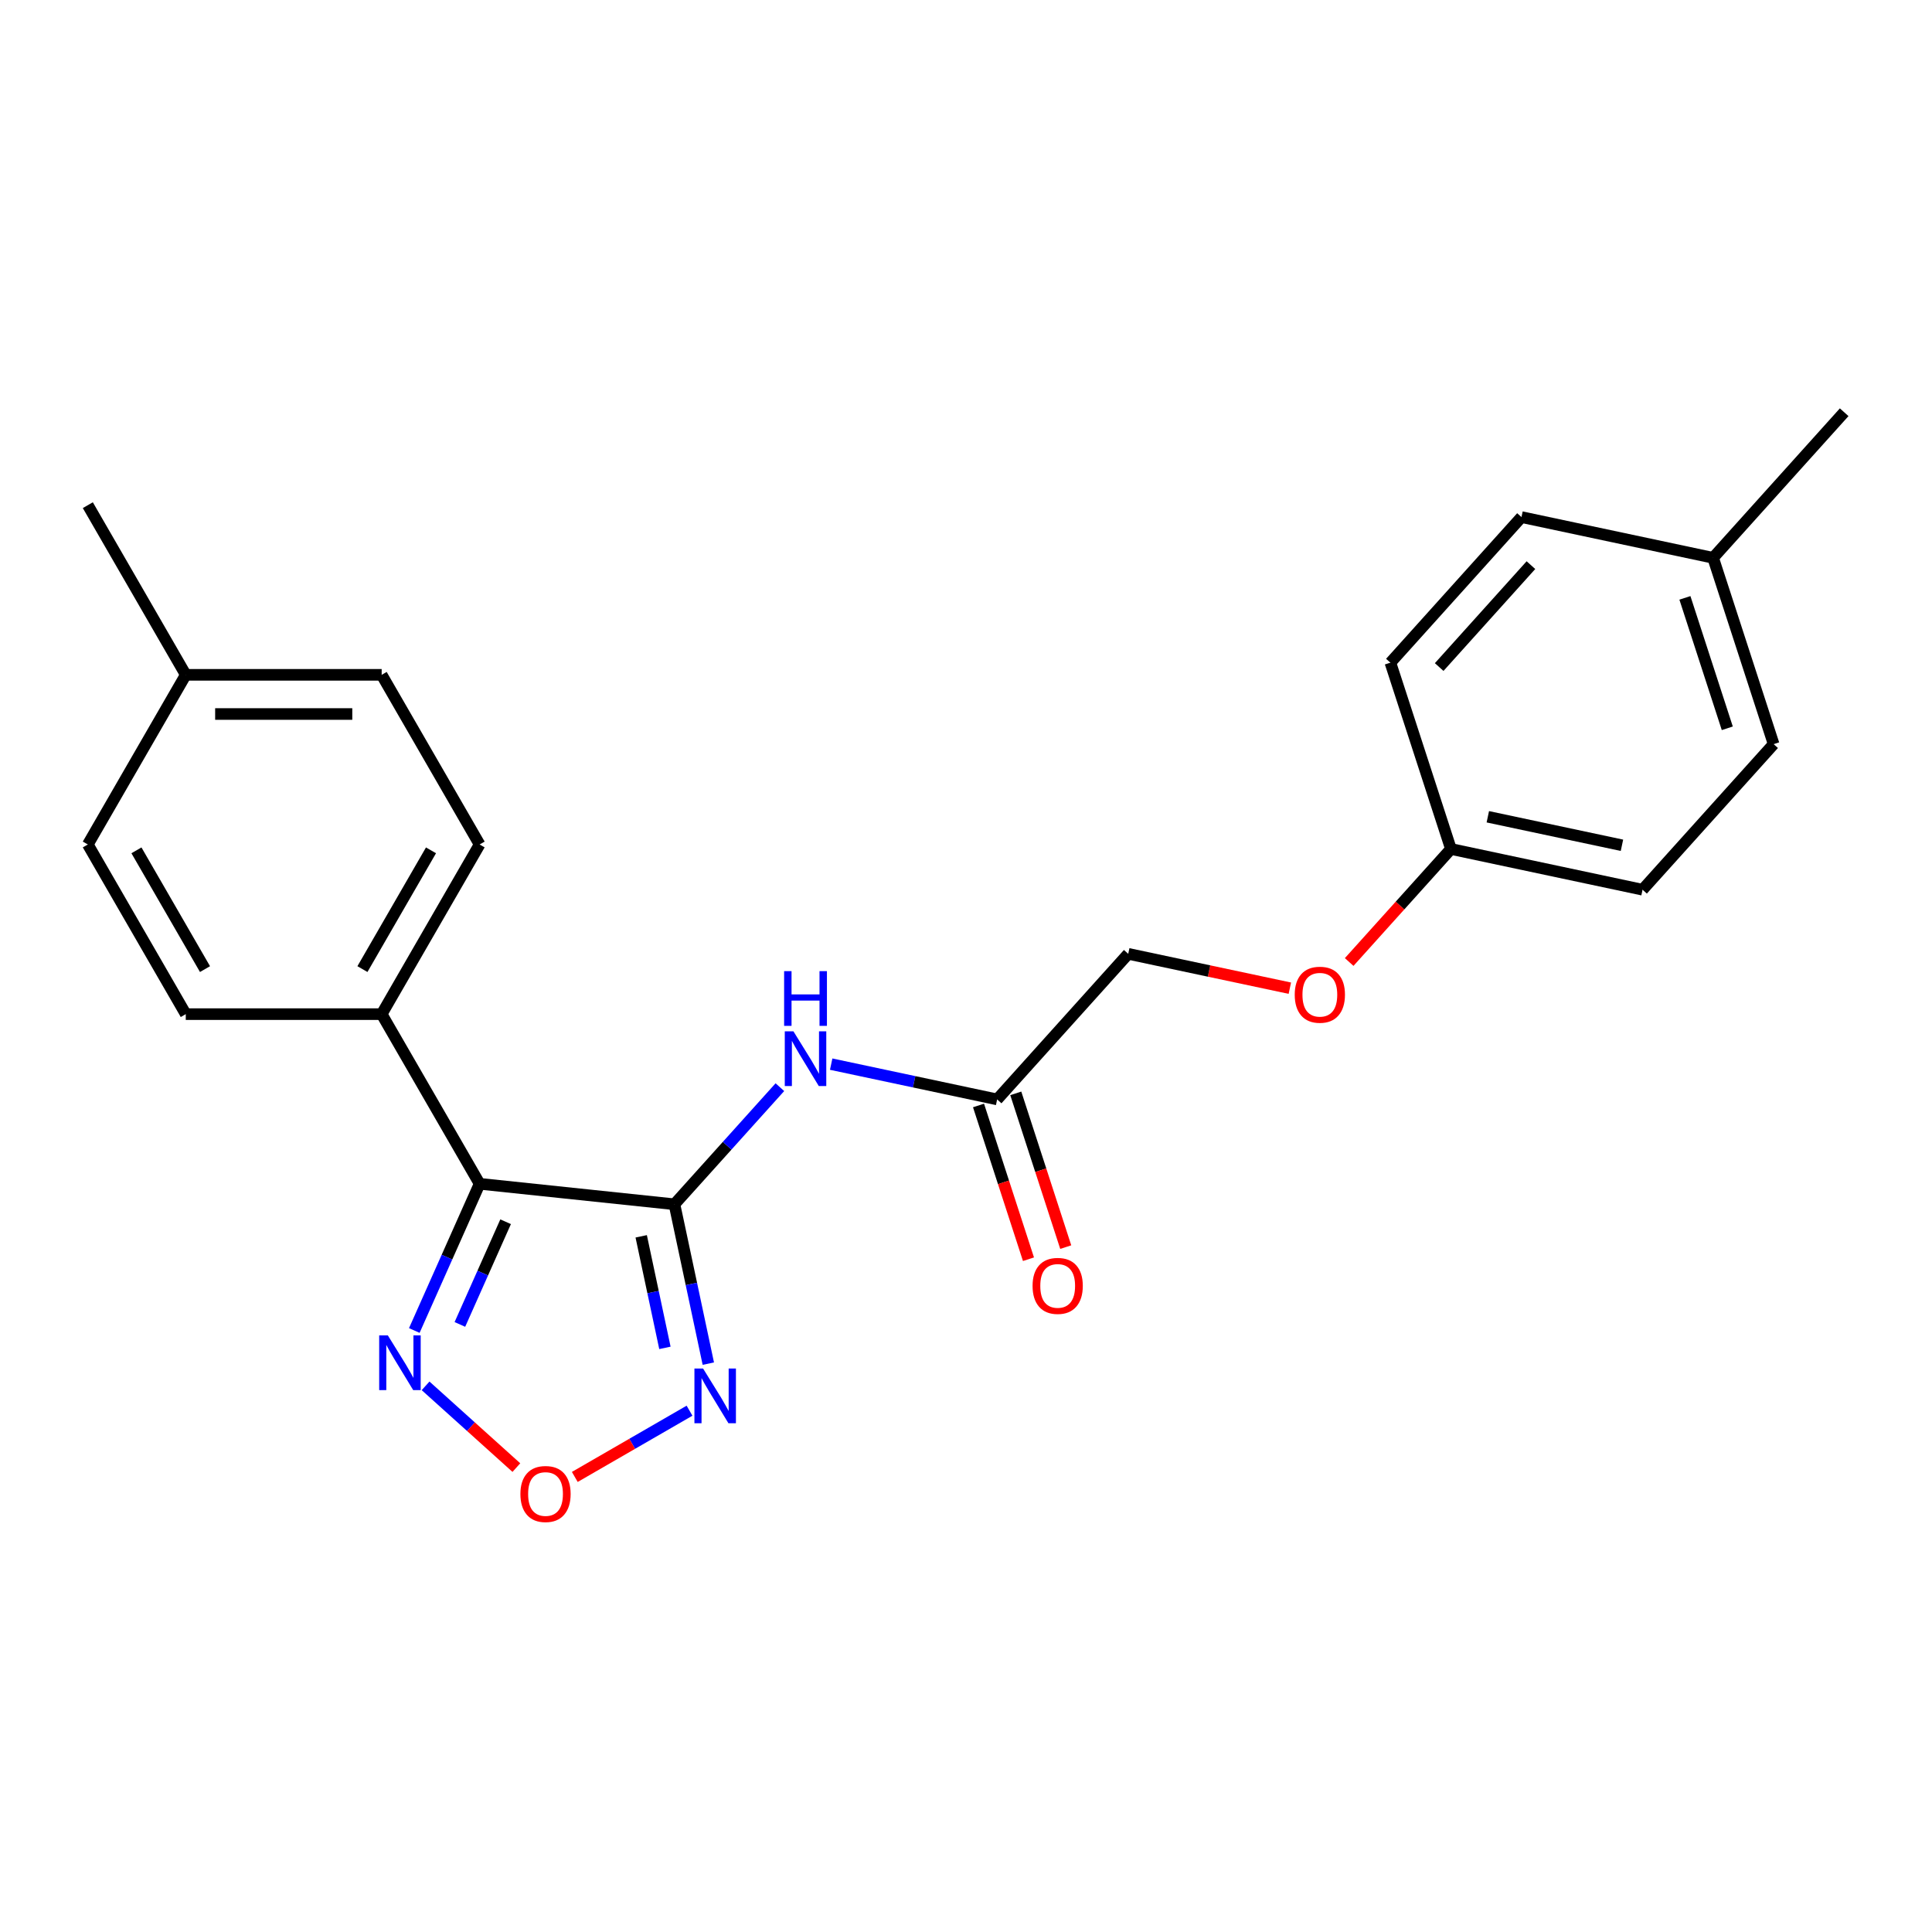 <?xml version='1.0' encoding='iso-8859-1'?>
<svg version='1.1' baseProfile='full'
              xmlns='http://www.w3.org/2000/svg'
                      xmlns:rdkit='http://www.rdkit.org/xml'
                      xmlns:xlink='http://www.w3.org/1999/xlink'
                  xml:space='preserve'
width='1000px' height='1000px' viewBox='0 0 1000 1000'>
<!-- END OF HEADER -->
<rect style='opacity:1.0;fill:#FFFFFF;stroke:none' width='1000' height='1000' x='0' y='0'> </rect>
<path class='bond-0' d='M 349.092,623.328 L 248.25,612.729' style='fill:none;fill-rule:evenodd;stroke:#000000;stroke-width:6px;stroke-linecap:butt;stroke-linejoin:miter;stroke-opacity:1' />
<path class='bond-1' d='M 349.092,623.328 L 357.859,664.572' style='fill:none;fill-rule:evenodd;stroke:#000000;stroke-width:6px;stroke-linecap:butt;stroke-linejoin:miter;stroke-opacity:1' />
<path class='bond-1' d='M 357.859,664.572 L 366.625,705.815' style='fill:none;fill-rule:evenodd;stroke:#0000FF;stroke-width:6px;stroke-linecap:butt;stroke-linejoin:miter;stroke-opacity:1' />
<path class='bond-1' d='M 331.886,639.918 L 338.022,668.788' style='fill:none;fill-rule:evenodd;stroke:#000000;stroke-width:6px;stroke-linecap:butt;stroke-linejoin:miter;stroke-opacity:1' />
<path class='bond-1' d='M 338.022,668.788 L 344.159,697.658' style='fill:none;fill-rule:evenodd;stroke:#0000FF;stroke-width:6px;stroke-linecap:butt;stroke-linejoin:miter;stroke-opacity:1' />
<path class='bond-4' d='M 349.092,623.328 L 376.379,593.023' style='fill:none;fill-rule:evenodd;stroke:#000000;stroke-width:6px;stroke-linecap:butt;stroke-linejoin:miter;stroke-opacity:1' />
<path class='bond-4' d='M 376.379,593.023 L 403.665,562.718' style='fill:none;fill-rule:evenodd;stroke:#0000FF;stroke-width:6px;stroke-linecap:butt;stroke-linejoin:miter;stroke-opacity:1' />
<path class='bond-2' d='M 248.25,612.729 L 231.345,650.698' style='fill:none;fill-rule:evenodd;stroke:#000000;stroke-width:6px;stroke-linecap:butt;stroke-linejoin:miter;stroke-opacity:1' />
<path class='bond-2' d='M 231.345,650.698 L 214.441,688.666' style='fill:none;fill-rule:evenodd;stroke:#0000FF;stroke-width:6px;stroke-linecap:butt;stroke-linejoin:miter;stroke-opacity:1' />
<path class='bond-2' d='M 261.705,632.368 L 249.872,658.946' style='fill:none;fill-rule:evenodd;stroke:#000000;stroke-width:6px;stroke-linecap:butt;stroke-linejoin:miter;stroke-opacity:1' />
<path class='bond-2' d='M 249.872,658.946 L 238.038,685.524' style='fill:none;fill-rule:evenodd;stroke:#0000FF;stroke-width:6px;stroke-linecap:butt;stroke-linejoin:miter;stroke-opacity:1' />
<path class='bond-6' d='M 248.25,612.729 L 197.551,524.916' style='fill:none;fill-rule:evenodd;stroke:#000000;stroke-width:6px;stroke-linecap:butt;stroke-linejoin:miter;stroke-opacity:1' />
<path class='bond-3' d='M 356.899,730.174 L 327.206,747.318' style='fill:none;fill-rule:evenodd;stroke:#0000FF;stroke-width:6px;stroke-linecap:butt;stroke-linejoin:miter;stroke-opacity:1' />
<path class='bond-3' d='M 327.206,747.318 L 297.513,764.461' style='fill:none;fill-rule:evenodd;stroke:#FF0000;stroke-width:6px;stroke-linecap:butt;stroke-linejoin:miter;stroke-opacity:1' />
<path class='bond-23' d='M 220.283,717.313 L 243.778,738.468' style='fill:none;fill-rule:evenodd;stroke:#0000FF;stroke-width:6px;stroke-linecap:butt;stroke-linejoin:miter;stroke-opacity:1' />
<path class='bond-23' d='M 243.778,738.468 L 267.272,759.623' style='fill:none;fill-rule:evenodd;stroke:#FF0000;stroke-width:6px;stroke-linecap:butt;stroke-linejoin:miter;stroke-opacity:1' />
<path class='bond-5' d='M 430.215,550.797 L 473.169,559.927' style='fill:none;fill-rule:evenodd;stroke:#0000FF;stroke-width:6px;stroke-linecap:butt;stroke-linejoin:miter;stroke-opacity:1' />
<path class='bond-5' d='M 473.169,559.927 L 516.122,569.057' style='fill:none;fill-rule:evenodd;stroke:#000000;stroke-width:6px;stroke-linecap:butt;stroke-linejoin:miter;stroke-opacity:1' />
<path class='bond-7' d='M 506.479,572.19 L 519.407,611.98' style='fill:none;fill-rule:evenodd;stroke:#000000;stroke-width:6px;stroke-linecap:butt;stroke-linejoin:miter;stroke-opacity:1' />
<path class='bond-7' d='M 519.407,611.98 L 532.336,651.77' style='fill:none;fill-rule:evenodd;stroke:#FF0000;stroke-width:6px;stroke-linecap:butt;stroke-linejoin:miter;stroke-opacity:1' />
<path class='bond-7' d='M 525.766,565.923 L 538.694,605.713' style='fill:none;fill-rule:evenodd;stroke:#000000;stroke-width:6px;stroke-linecap:butt;stroke-linejoin:miter;stroke-opacity:1' />
<path class='bond-7' d='M 538.694,605.713 L 551.623,645.503' style='fill:none;fill-rule:evenodd;stroke:#FF0000;stroke-width:6px;stroke-linecap:butt;stroke-linejoin:miter;stroke-opacity:1' />
<path class='bond-11' d='M 516.122,569.057 L 583.97,493.704' style='fill:none;fill-rule:evenodd;stroke:#000000;stroke-width:6px;stroke-linecap:butt;stroke-linejoin:miter;stroke-opacity:1' />
<path class='bond-8' d='M 197.551,524.916 L 248.25,437.103' style='fill:none;fill-rule:evenodd;stroke:#000000;stroke-width:6px;stroke-linecap:butt;stroke-linejoin:miter;stroke-opacity:1' />
<path class='bond-8' d='M 187.593,501.605 L 223.082,440.136' style='fill:none;fill-rule:evenodd;stroke:#000000;stroke-width:6px;stroke-linecap:butt;stroke-linejoin:miter;stroke-opacity:1' />
<path class='bond-9' d='M 197.551,524.916 L 96.153,524.916' style='fill:none;fill-rule:evenodd;stroke:#000000;stroke-width:6px;stroke-linecap:butt;stroke-linejoin:miter;stroke-opacity:1' />
<path class='bond-14' d='M 248.25,437.103 L 197.551,349.29' style='fill:none;fill-rule:evenodd;stroke:#000000;stroke-width:6px;stroke-linecap:butt;stroke-linejoin:miter;stroke-opacity:1' />
<path class='bond-13' d='M 96.153,524.916 L 45.455,437.103' style='fill:none;fill-rule:evenodd;stroke:#000000;stroke-width:6px;stroke-linecap:butt;stroke-linejoin:miter;stroke-opacity:1' />
<path class='bond-13' d='M 106.111,501.605 L 70.622,440.136' style='fill:none;fill-rule:evenodd;stroke:#000000;stroke-width:6px;stroke-linecap:butt;stroke-linejoin:miter;stroke-opacity:1' />
<path class='bond-10' d='M 667.617,511.483 L 625.794,502.594' style='fill:none;fill-rule:evenodd;stroke:#FF0000;stroke-width:6px;stroke-linecap:butt;stroke-linejoin:miter;stroke-opacity:1' />
<path class='bond-10' d='M 625.794,502.594 L 583.97,493.704' style='fill:none;fill-rule:evenodd;stroke:#000000;stroke-width:6px;stroke-linecap:butt;stroke-linejoin:miter;stroke-opacity:1' />
<path class='bond-12' d='M 698.329,497.931 L 724.665,468.681' style='fill:none;fill-rule:evenodd;stroke:#FF0000;stroke-width:6px;stroke-linecap:butt;stroke-linejoin:miter;stroke-opacity:1' />
<path class='bond-12' d='M 724.665,468.681 L 751.001,439.432' style='fill:none;fill-rule:evenodd;stroke:#000000;stroke-width:6px;stroke-linecap:butt;stroke-linejoin:miter;stroke-opacity:1' />
<path class='bond-17' d='M 751.001,439.432 L 719.667,342.997' style='fill:none;fill-rule:evenodd;stroke:#000000;stroke-width:6px;stroke-linecap:butt;stroke-linejoin:miter;stroke-opacity:1' />
<path class='bond-18' d='M 751.001,439.432 L 850.183,460.514' style='fill:none;fill-rule:evenodd;stroke:#000000;stroke-width:6px;stroke-linecap:butt;stroke-linejoin:miter;stroke-opacity:1' />
<path class='bond-18' d='M 770.094,422.758 L 839.522,437.515' style='fill:none;fill-rule:evenodd;stroke:#000000;stroke-width:6px;stroke-linecap:butt;stroke-linejoin:miter;stroke-opacity:1' />
<path class='bond-15' d='M 45.455,437.103 L 96.153,349.29' style='fill:none;fill-rule:evenodd;stroke:#000000;stroke-width:6px;stroke-linecap:butt;stroke-linejoin:miter;stroke-opacity:1' />
<path class='bond-24' d='M 197.551,349.29 L 96.153,349.29' style='fill:none;fill-rule:evenodd;stroke:#000000;stroke-width:6px;stroke-linecap:butt;stroke-linejoin:miter;stroke-opacity:1' />
<path class='bond-24' d='M 182.341,369.57 L 111.363,369.57' style='fill:none;fill-rule:evenodd;stroke:#000000;stroke-width:6px;stroke-linecap:butt;stroke-linejoin:miter;stroke-opacity:1' />
<path class='bond-22' d='M 96.153,349.29 L 45.455,261.478' style='fill:none;fill-rule:evenodd;stroke:#000000;stroke-width:6px;stroke-linecap:butt;stroke-linejoin:miter;stroke-opacity:1' />
<path class='bond-16' d='M 886.697,288.726 L 918.031,385.161' style='fill:none;fill-rule:evenodd;stroke:#000000;stroke-width:6px;stroke-linecap:butt;stroke-linejoin:miter;stroke-opacity:1' />
<path class='bond-16' d='M 872.11,309.458 L 894.044,376.962' style='fill:none;fill-rule:evenodd;stroke:#000000;stroke-width:6px;stroke-linecap:butt;stroke-linejoin:miter;stroke-opacity:1' />
<path class='bond-21' d='M 886.697,288.726 L 954.545,213.373' style='fill:none;fill-rule:evenodd;stroke:#000000;stroke-width:6px;stroke-linecap:butt;stroke-linejoin:miter;stroke-opacity:1' />
<path class='bond-25' d='M 886.697,288.726 L 787.515,267.644' style='fill:none;fill-rule:evenodd;stroke:#000000;stroke-width:6px;stroke-linecap:butt;stroke-linejoin:miter;stroke-opacity:1' />
<path class='bond-20' d='M 719.667,342.997 L 787.515,267.644' style='fill:none;fill-rule:evenodd;stroke:#000000;stroke-width:6px;stroke-linecap:butt;stroke-linejoin:miter;stroke-opacity:1' />
<path class='bond-20' d='M 744.915,345.264 L 792.409,292.517' style='fill:none;fill-rule:evenodd;stroke:#000000;stroke-width:6px;stroke-linecap:butt;stroke-linejoin:miter;stroke-opacity:1' />
<path class='bond-19' d='M 850.183,460.514 L 918.031,385.161' style='fill:none;fill-rule:evenodd;stroke:#000000;stroke-width:6px;stroke-linecap:butt;stroke-linejoin:miter;stroke-opacity:1' />
<path  class='atom-2' d='M 363.914 708.35
L 373.194 723.35
Q 374.114 724.83, 375.594 727.51
Q 377.074 730.19, 377.154 730.35
L 377.154 708.35
L 380.914 708.35
L 380.914 736.67
L 377.034 736.67
L 367.074 720.27
Q 365.914 718.35, 364.674 716.15
Q 363.474 713.95, 363.114 713.27
L 363.114 736.67
L 359.434 736.67
L 359.434 708.35
L 363.914 708.35
' fill='#0000FF'/>
<path  class='atom-3' d='M 200.748 691.201
L 210.028 706.201
Q 210.948 707.681, 212.428 710.361
Q 213.908 713.041, 213.988 713.201
L 213.988 691.201
L 217.748 691.201
L 217.748 719.521
L 213.868 719.521
L 203.908 703.121
Q 202.748 701.201, 201.508 699.001
Q 200.308 696.801, 199.948 696.121
L 199.948 719.521
L 196.268 719.521
L 196.268 691.201
L 200.748 691.201
' fill='#0000FF'/>
<path  class='atom-4' d='M 269.361 773.289
Q 269.361 766.489, 272.721 762.689
Q 276.081 758.889, 282.361 758.889
Q 288.641 758.889, 292.001 762.689
Q 295.361 766.489, 295.361 773.289
Q 295.361 780.169, 291.961 784.089
Q 288.561 787.969, 282.361 787.969
Q 276.121 787.969, 272.721 784.089
Q 269.361 780.209, 269.361 773.289
M 282.361 784.769
Q 286.681 784.769, 289.001 781.889
Q 291.361 778.969, 291.361 773.289
Q 291.361 767.729, 289.001 764.929
Q 286.681 762.089, 282.361 762.089
Q 278.041 762.089, 275.681 764.889
Q 273.361 767.689, 273.361 773.289
Q 273.361 779.009, 275.681 781.889
Q 278.041 784.769, 282.361 784.769
' fill='#FF0000'/>
<path  class='atom-5' d='M 410.68 533.815
L 419.96 548.815
Q 420.88 550.295, 422.36 552.975
Q 423.84 555.655, 423.92 555.815
L 423.92 533.815
L 427.68 533.815
L 427.68 562.135
L 423.8 562.135
L 413.84 545.735
Q 412.68 543.815, 411.44 541.615
Q 410.24 539.415, 409.88 538.735
L 409.88 562.135
L 406.2 562.135
L 406.2 533.815
L 410.68 533.815
' fill='#0000FF'/>
<path  class='atom-5' d='M 405.86 502.663
L 409.7 502.663
L 409.7 514.703
L 424.18 514.703
L 424.18 502.663
L 428.02 502.663
L 428.02 530.983
L 424.18 530.983
L 424.18 517.903
L 409.7 517.903
L 409.7 530.983
L 405.86 530.983
L 405.86 502.663
' fill='#0000FF'/>
<path  class='atom-8' d='M 534.456 665.572
Q 534.456 658.772, 537.816 654.972
Q 541.176 651.172, 547.456 651.172
Q 553.736 651.172, 557.096 654.972
Q 560.456 658.772, 560.456 665.572
Q 560.456 672.452, 557.056 676.372
Q 553.656 680.252, 547.456 680.252
Q 541.216 680.252, 537.816 676.372
Q 534.456 672.492, 534.456 665.572
M 547.456 677.052
Q 551.776 677.052, 554.096 674.172
Q 556.456 671.252, 556.456 665.572
Q 556.456 660.012, 554.096 657.212
Q 551.776 654.372, 547.456 654.372
Q 543.136 654.372, 540.776 657.172
Q 538.456 659.972, 538.456 665.572
Q 538.456 671.292, 540.776 674.172
Q 543.136 677.052, 547.456 677.052
' fill='#FF0000'/>
<path  class='atom-11' d='M 670.152 514.865
Q 670.152 508.065, 673.512 504.265
Q 676.872 500.465, 683.152 500.465
Q 689.432 500.465, 692.792 504.265
Q 696.152 508.065, 696.152 514.865
Q 696.152 521.745, 692.752 525.665
Q 689.352 529.545, 683.152 529.545
Q 676.912 529.545, 673.512 525.665
Q 670.152 521.785, 670.152 514.865
M 683.152 526.345
Q 687.472 526.345, 689.792 523.465
Q 692.152 520.545, 692.152 514.865
Q 692.152 509.305, 689.792 506.505
Q 687.472 503.665, 683.152 503.665
Q 678.832 503.665, 676.472 506.465
Q 674.152 509.265, 674.152 514.865
Q 674.152 520.585, 676.472 523.465
Q 678.832 526.345, 683.152 526.345
' fill='#FF0000'/>
</svg>
